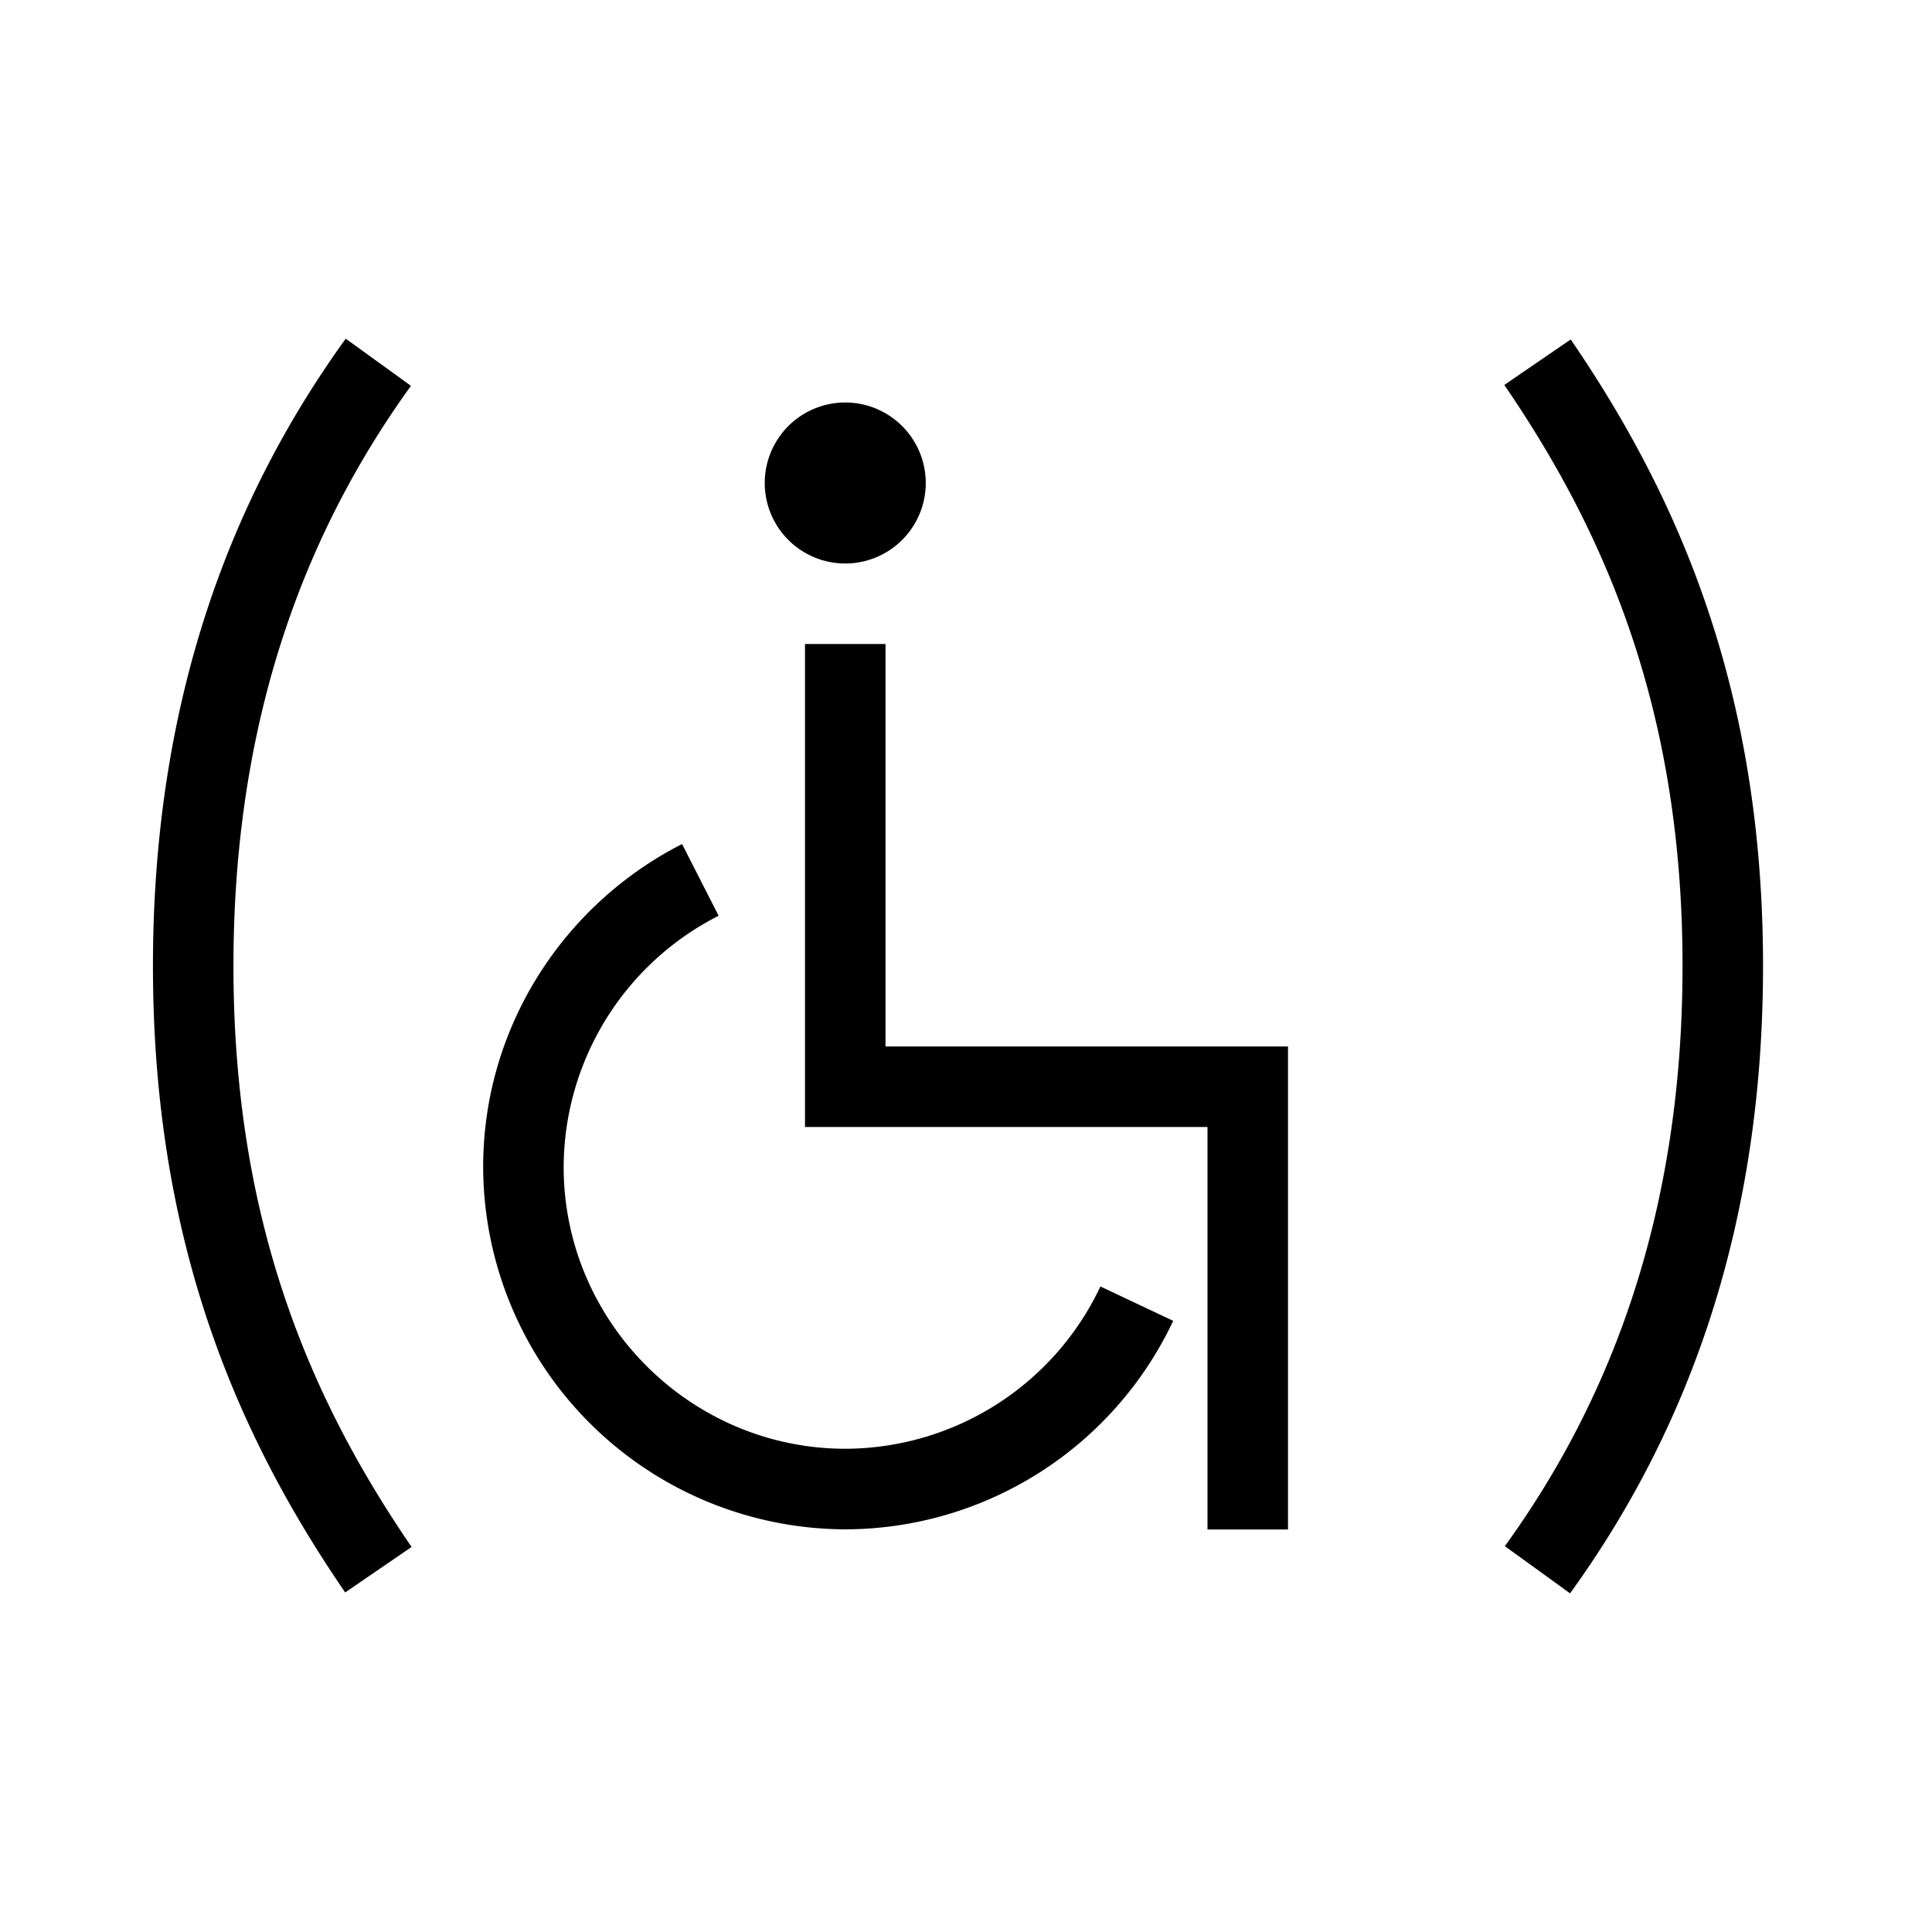 <svg width="24" height="24" viewBox="0 0 24 24" fill="none" xmlns="http://www.w3.org/2000/svg"><path fill-rule="evenodd" clip-rule="evenodd" d="M1.9 12c0-3.412 1.037-5.913 2.395-7.793l.81.586C3.863 6.513 2.9 8.81 2.9 12c0 3.182.96 5.387 2.213 7.217l-.825.565C2.94 17.815 1.9 15.417 1.9 12Zm4.102 2.497c0-1.748 1.01-3.269 2.471-4.012l.454.891a3.512 3.512 0 0 0-1.925 3.121c0 1.924 1.578 3.5 3.5 3.5a3.515 3.515 0 0 0 3.168-2.016l.904.427a4.515 4.515 0 0 1-4.072 2.59 4.513 4.513 0 0 1-4.5-4.5ZM21.901 12c0-3.418-1.041-5.814-2.389-7.783l-.825.565c1.254 1.832 2.214 4.035 2.214 7.218 0 3.188-.963 5.487-2.207 7.207l.81.586c1.36-1.88 2.397-4.382 2.397-7.793ZM10 13.5V8h1v5h5v6h-1v-5h-5v-.5Zm.5-8.5a1 1 0 1 0 0 2 1 1 0 0 0 0-2Z" fill="#000"/></svg>